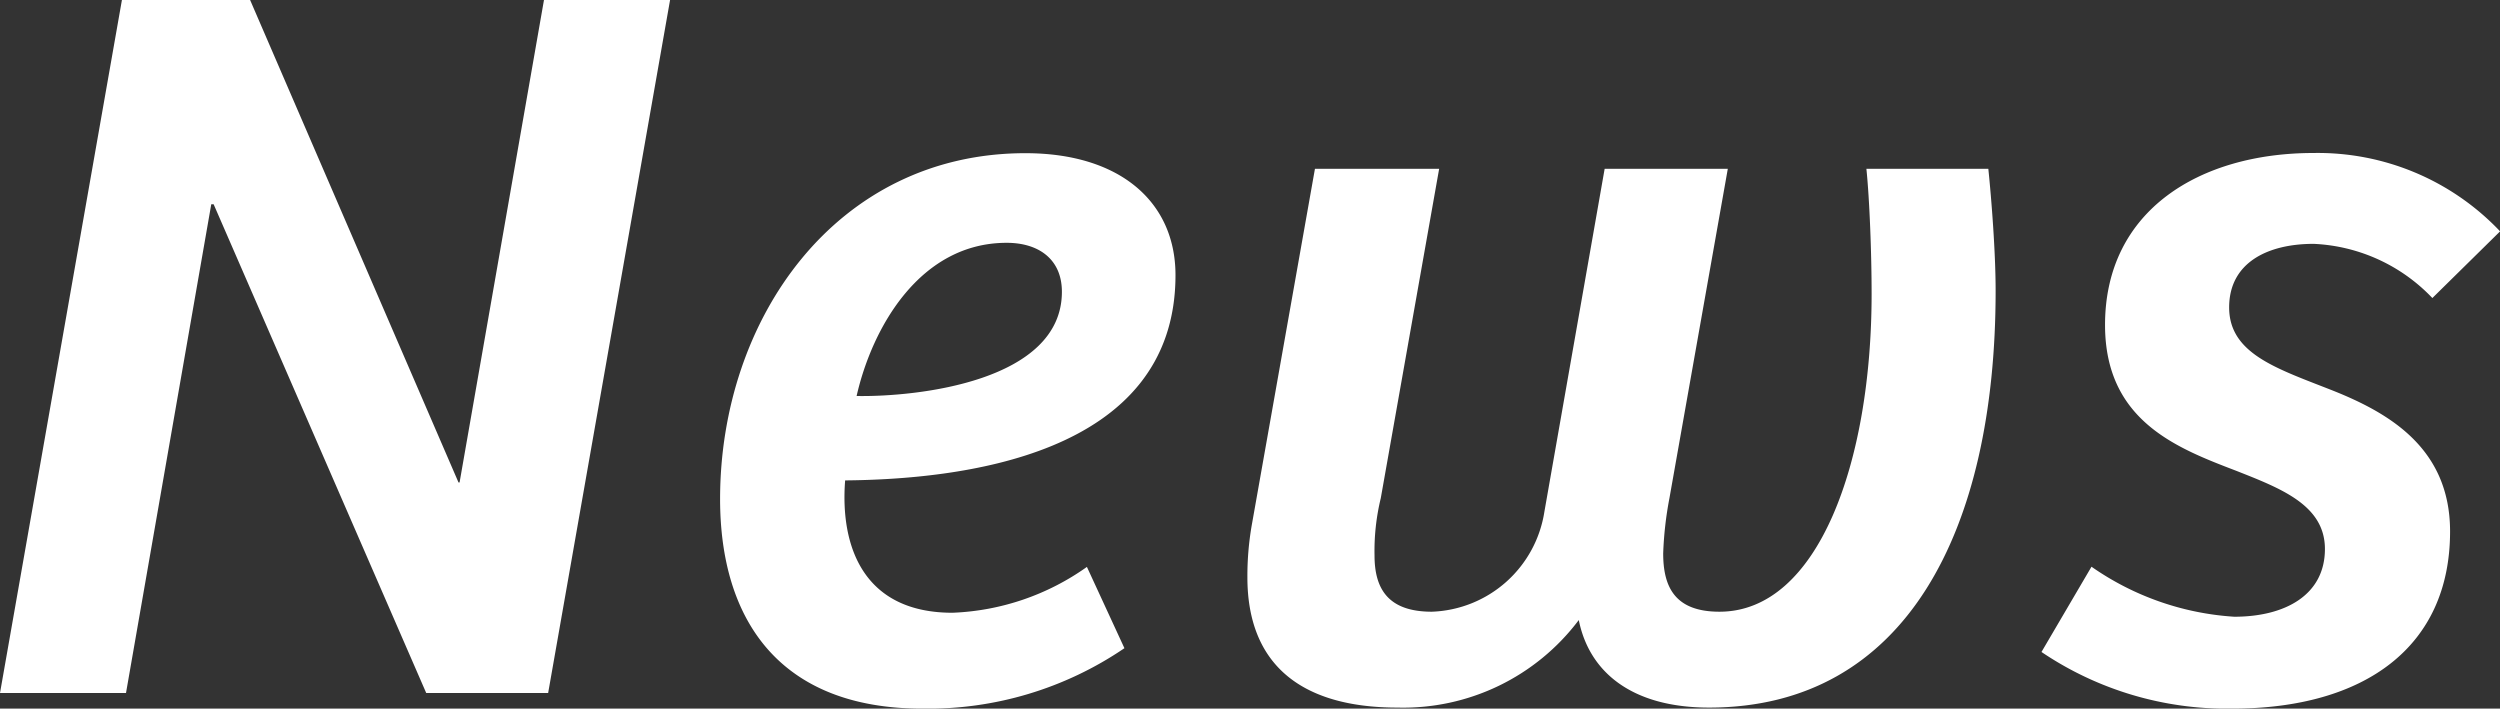 <svg xmlns="http://www.w3.org/2000/svg" width="52.778" height="14.96" viewBox="0 0 52.778 14.96">
  <rect x="0" y="0" width="52.778" height="14.96" fill="#333333" stroke="none"/>
  <path id="パス_189476" data-name="パス 189476" d="M3.014-14.63.44,0H3.1l1.8-10.318H4.95L9.438,0h2.574l2.574-14.63H11.924L10.142-4.444H10.12L5.72-14.63ZM19.91.33A7.365,7.365,0,0,0,24.178-.946l-.792-1.716a5.242,5.242,0,0,1-2.838.968c-1.87,0-2.376-1.386-2.266-2.794,2.354-.022,6.974-.484,6.974-4.334,0-1.54-1.166-2.574-3.168-2.574-4,0-6.446,3.5-6.446,7.3C15.642-1.54,16.9.33,19.91.33Zm-1.386-6.6c.33-1.452,1.342-3.234,3.168-3.234.682,0,1.166.352,1.166,1.034C22.858-6.578,19.8-6.248,18.524-6.27ZM29.942.308A4.637,4.637,0,0,0,33.77-1.54C33.99-.44,34.892.308,36.52.308c4.158,0,6.05-3.74,6.05-8.8,0-.814-.088-1.936-.154-2.574H39.842c.066.638.11,1.782.11,2.64,0,3.542-1.122,6.71-3.212,6.71-.946,0-1.188-.528-1.188-1.232a7.574,7.574,0,0,1,.132-1.166l1.232-6.952h-2.6L33.044-3.828a2.494,2.494,0,0,1-2.376,2.112c-.924,0-1.21-.484-1.21-1.188a4.736,4.736,0,0,1,.132-1.21l1.232-6.952H28.2L26.862-3.52a6.273,6.273,0,0,0-.088,1.078C26.774-.594,27.918.308,29.942.308ZM47.564.33c2.794,0,4.6-1.3,4.6-3.74,0-1.738-1.254-2.486-2.464-2.97-1.166-.462-2.2-.77-2.2-1.76,0-.946.814-1.342,1.782-1.342a3.679,3.679,0,0,1,2.508,1.144l1.43-1.408A5.3,5.3,0,0,0,49.28-11.4c-2.4,0-4.4,1.21-4.4,3.63,0,2.024,1.518,2.6,2.772,3.08.946.374,1.87.726,1.87,1.65,0,.968-.836,1.43-1.914,1.43a5.911,5.911,0,0,1-3.014-1.056l-1.056,1.8A6.984,6.984,0,0,0,47.564.33Z" transform="translate(-0.44 14.63)" fill="#fff"/>
</svg>
